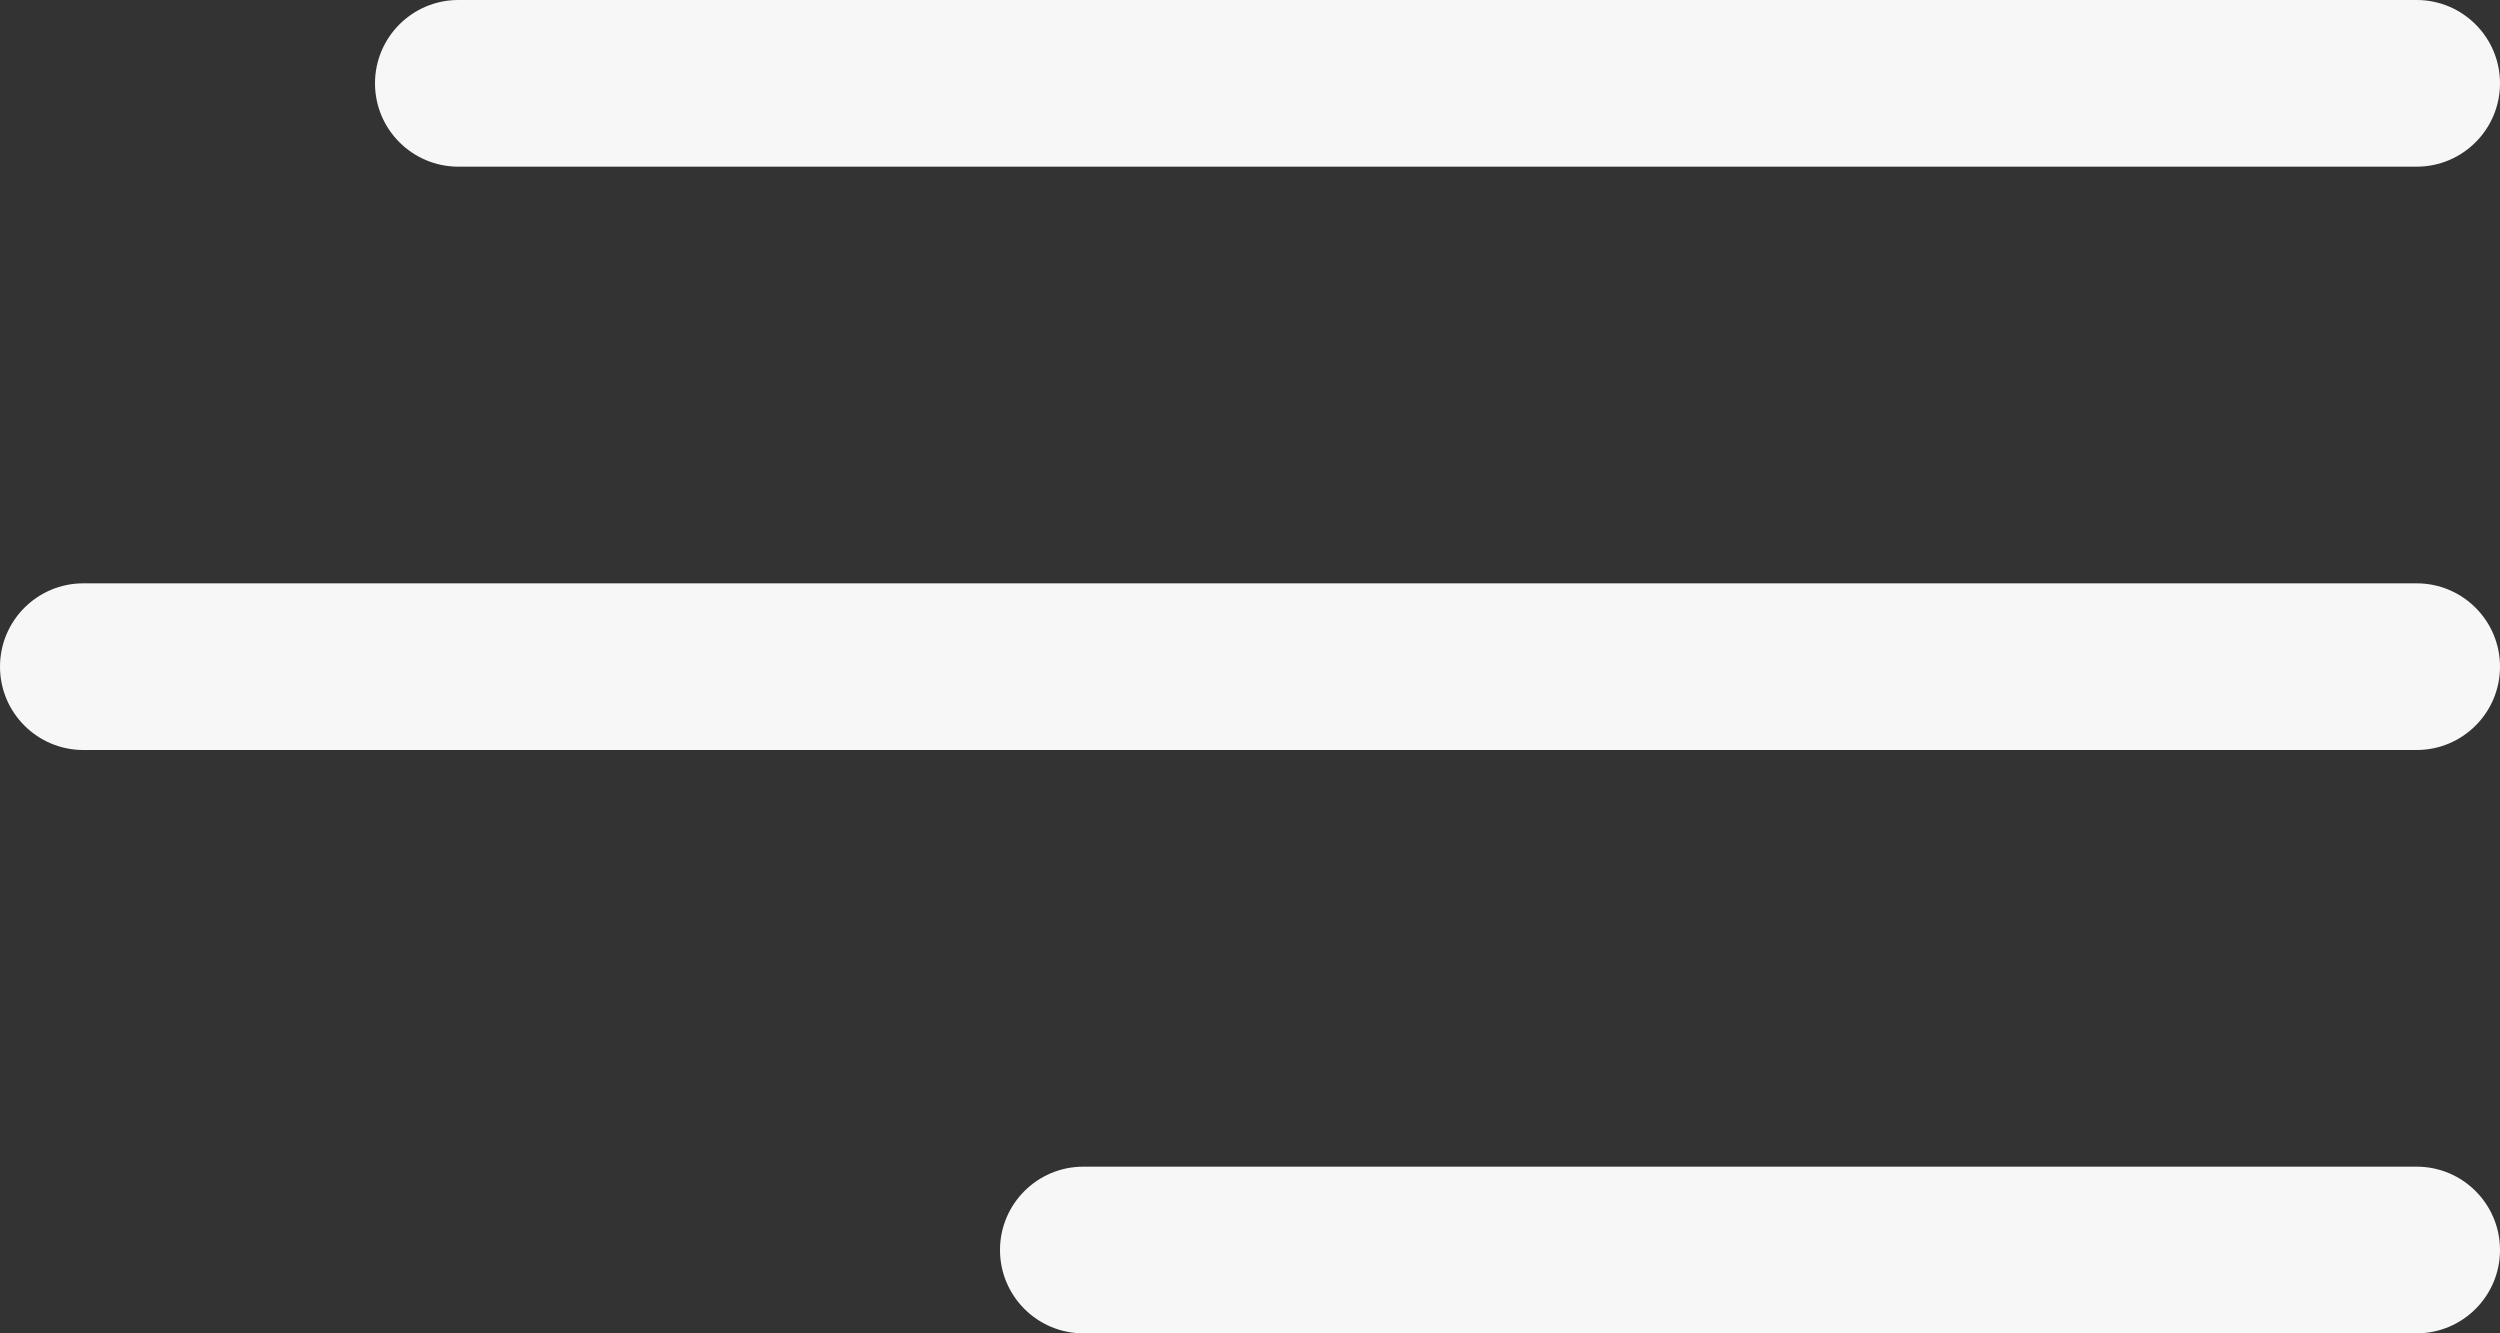 <?xml version="1.0" encoding="UTF-8"?> <svg xmlns="http://www.w3.org/2000/svg" width="30" height="16" viewBox="0 0 30 16" fill="none"><rect x="0" y="0" width="30" height="16" fill="#333333" stroke="none"/> <path fill-rule="evenodd" clip-rule="evenodd" d="M4.5 1C4.5 0.448 4.948 0 5.5 0H29C29.552 0 30 0.448 30 1C30 1.552 29.552 2 29 2H5.5C4.948 2 4.5 1.552 4.5 1ZM0 8C0 7.448 0.448 7 1 7H29C29.552 7 30 7.448 30 8C30 8.552 29.552 9 29 9H1C0.448 9 0 8.552 0 8ZM13 14C12.448 14 12 14.448 12 15C12 15.552 12.448 16 13 16H29C29.552 16 30 15.552 30 15C30 14.448 29.552 14 29 14H13Z" fill="#F8F7F8"></path> </svg> 